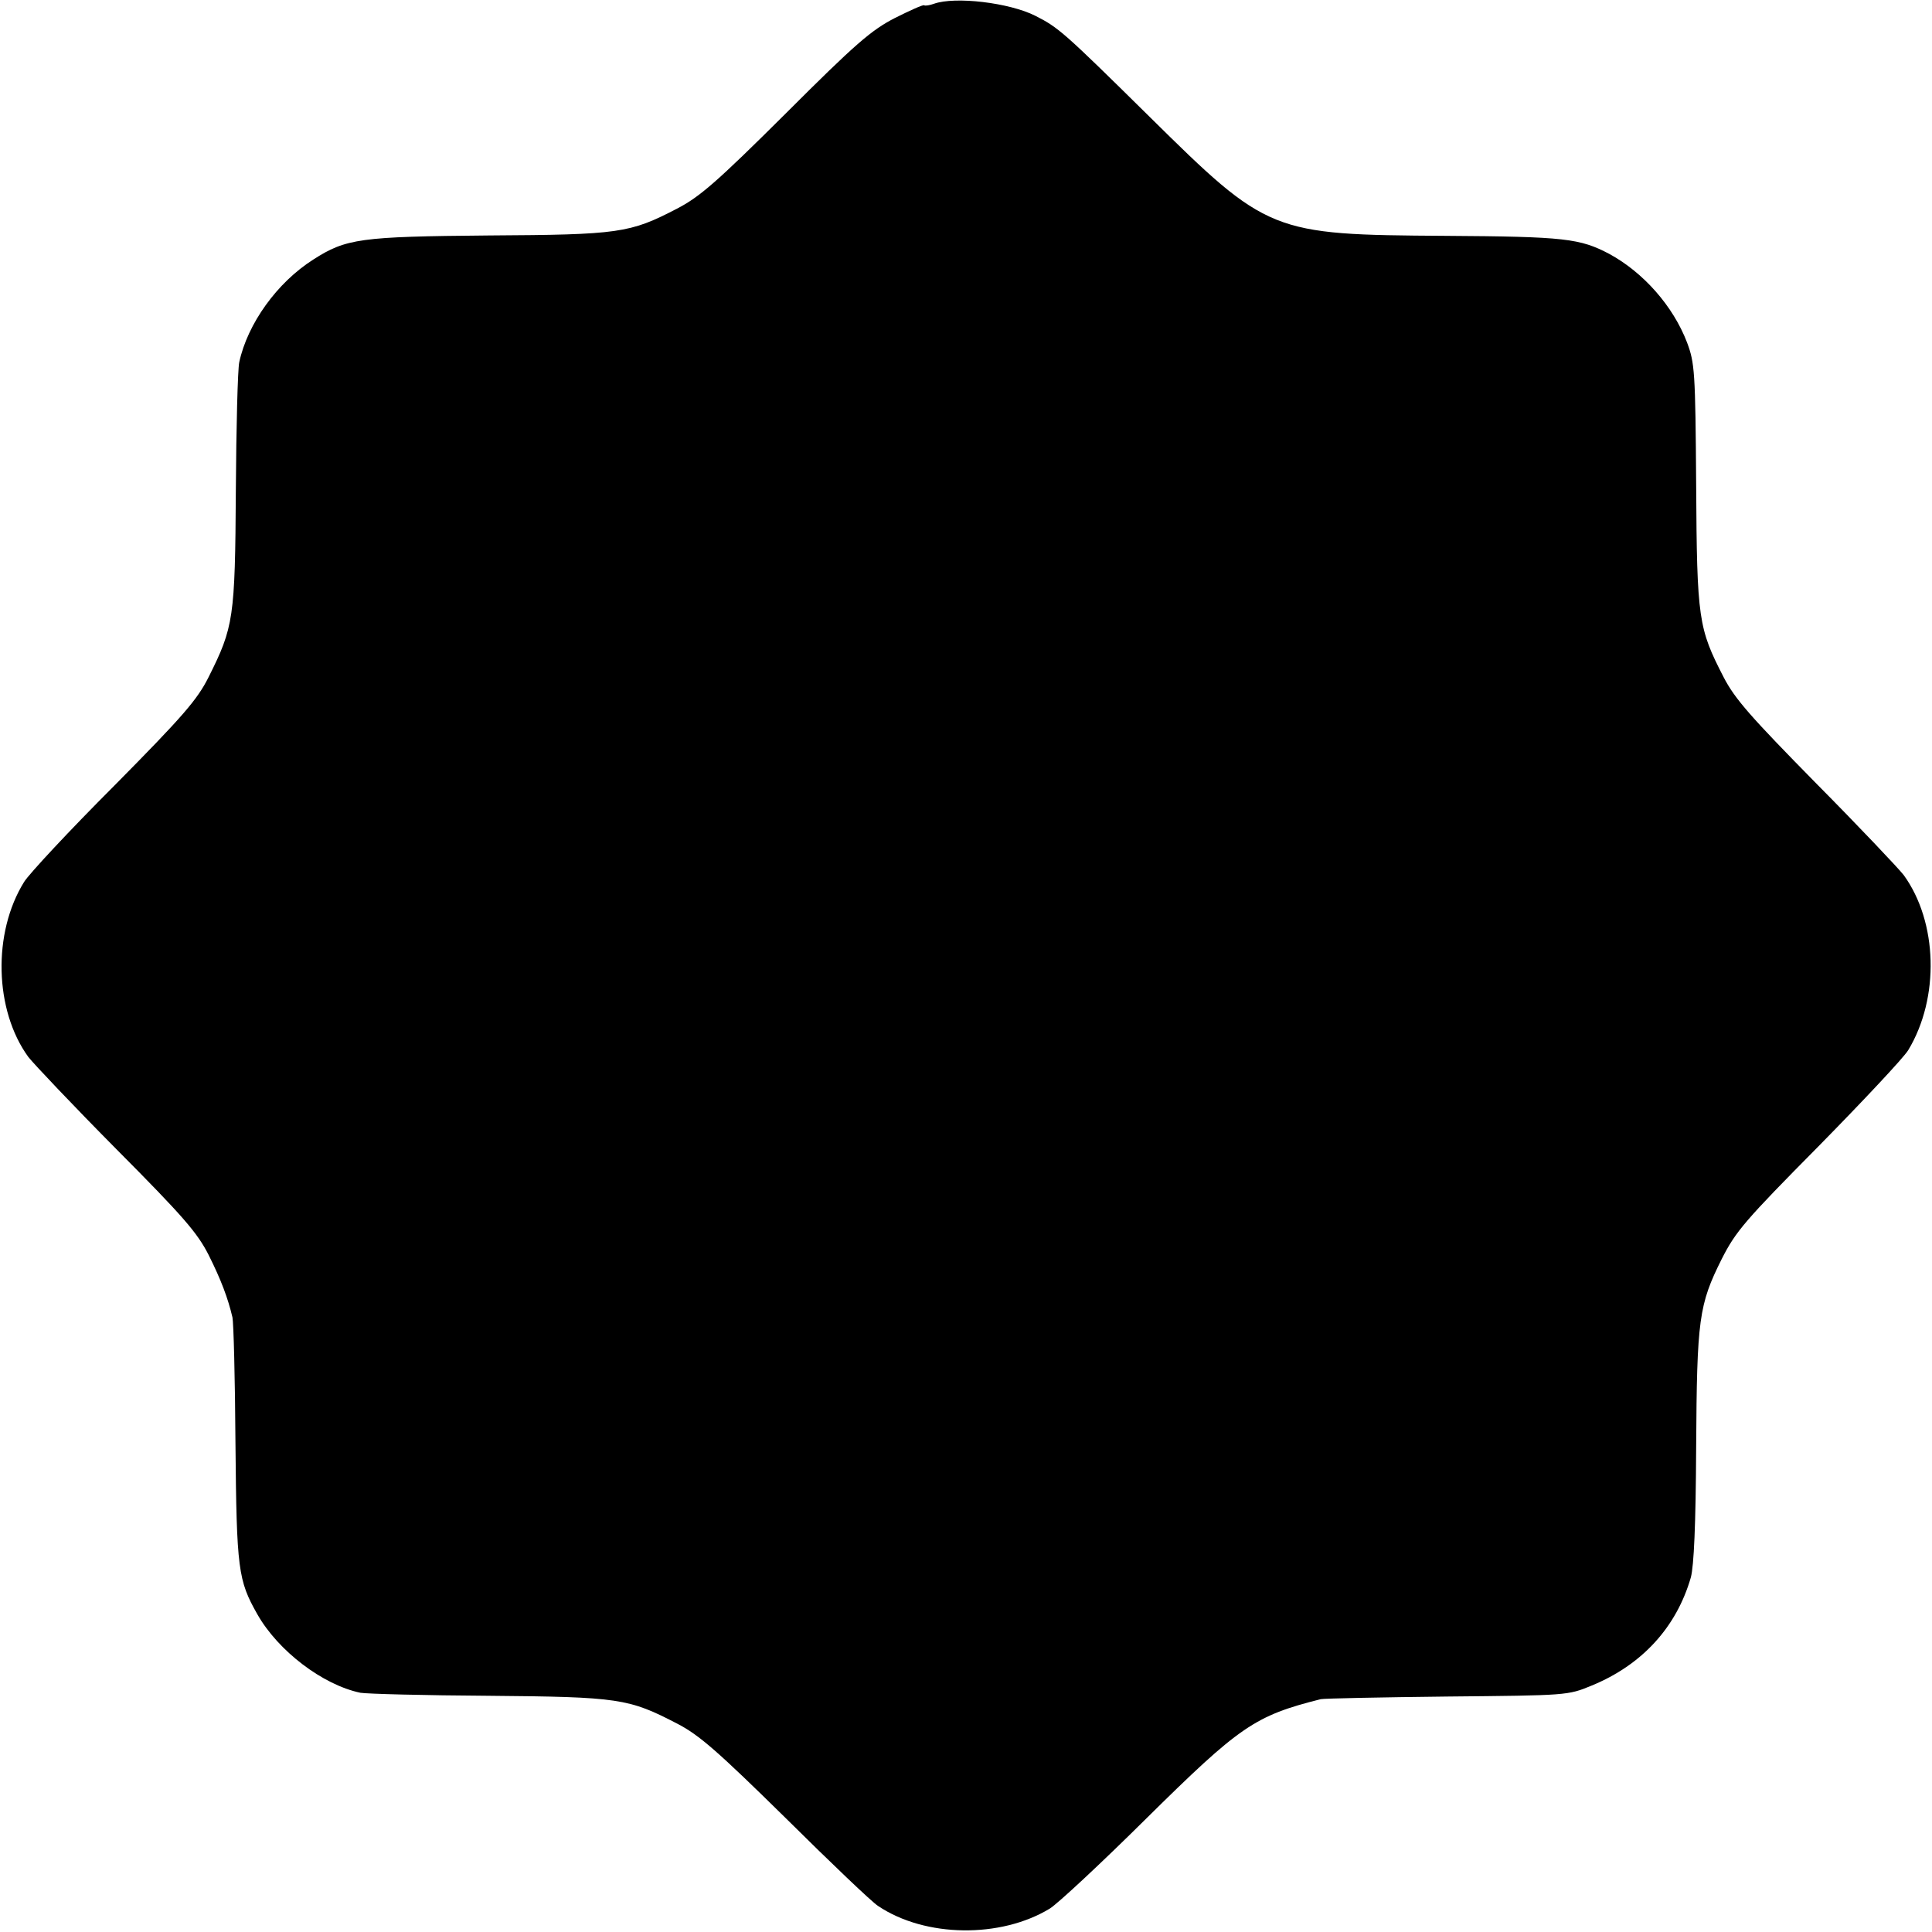 <?xml version="1.0" standalone="no"?>
<!DOCTYPE svg PUBLIC "-//W3C//DTD SVG 20010904//EN"
 "http://www.w3.org/TR/2001/REC-SVG-20010904/DTD/svg10.dtd">
<svg version="1.0" xmlns="http://www.w3.org/2000/svg"
 width="512pt" height="512pt" viewBox="0 0 512 512"
 preserveAspectRatio="xMidYMid meet">
<g transform="translate(0,512) scale(0.1,-0.1)"
fill="#000000" stroke="none">
<path d="M2475 5110 c-11 -4 -23 -6 -26 -4 -3 2 -38 -14 -78 -34 -62 -32 -104
-68 -289 -253 -183 -182 -228 -221 -288 -252 -125 -65 -153 -69 -499 -71 -340
-3 -378 -8 -465 -64 -96 -61 -174 -170 -196 -272 -4 -19 -8 -172 -9 -340 -2
-339 -6 -362 -72 -494 -30 -60 -67 -103 -250 -288 -119 -119 -226 -234 -239
-255 -84 -135 -79 -340 11 -464 14 -18 119 -129 234 -245 177 -178 214 -221
244 -280 33 -66 51 -114 63 -165 3 -13 7 -163 8 -334 3 -335 7 -363 58 -453
55 -97 173 -187 273 -208 17 -3 170 -7 340 -8 346 -3 371 -7 500 -74 58 -30
107 -73 287 -250 119 -118 229 -223 245 -233 125 -84 325 -86 455 -7 21 13
136 120 255 238 249 246 288 273 463 317 8 2 159 5 335 7 319 3 320 3 383 29
134 55 225 155 263 287 8 31 13 137 14 345 2 340 7 377 68 499 37 73 62 102
256 298 118 120 226 235 238 255 84 139 78 340 -12 464 -14 18 -119 129 -233
244 -171 174 -214 222 -244 280 -67 130 -71 153 -73 510 -2 302 -4 323 -24
377 -37 97 -116 186 -206 235 -78 41 -117 46 -435 48 -462 3 -470 6 -785 317
-227 224 -240 235 -301 266 -69 35 -213 52 -269 32z"/>
</g>
</svg>
